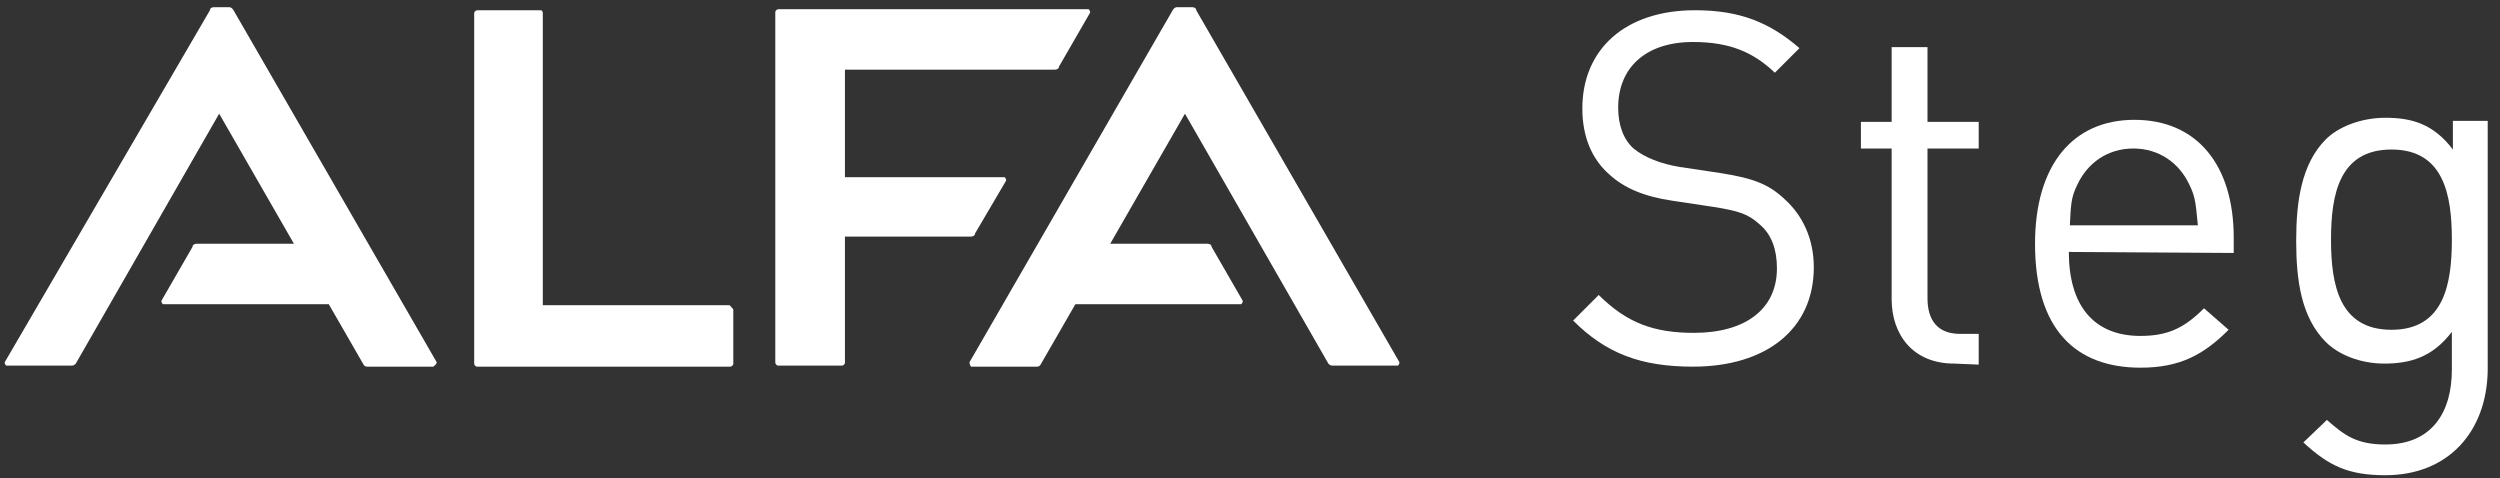 <?xml version="1.0" encoding="utf-8"?>
<!-- Generator: Adobe Illustrator 27.0.0, SVG Export Plug-In . SVG Version: 6.00 Build 0)  -->
<svg version="1.1" id="Layer_1" xmlns="http://www.w3.org/2000/svg" xmlns:xlink="http://www.w3.org/1999/xlink" x="0px" y="0px"
	 viewBox="0 0 244.1 46.7" style="enable-background:new 0 0 244.1 46.7;" xml:space="preserve">
<rect x="0" y="0" width="244.1" height="46.7" fill="#333333" stroke="none"/>
<style type="text/css">
	.st0{enable-background:new    ;}
	.st1{fill:#FFFFFF;}
</style>
<g>
	<g class="st0">
		<path class="st1" d="M165.3,35.8c-5.1,0-8.5-1.3-11.7-4.5l2.5-2.5c2.8,2.8,5.5,3.7,9.3,3.7c5,0,8.1-2.3,8.1-6.3
			c0-1.8-0.5-3.3-1.7-4.3c-1.1-1-2-1.3-4.5-1.7l-4-0.6c-2.7-0.4-4.7-1.2-6.2-2.6c-1.7-1.5-2.6-3.7-2.6-6.4c0-5.8,4.2-9.6,11-9.6
			c4.4,0,7.3,1.2,10.2,3.7l-2.4,2.4c-2.1-2-4.4-3-8-3c-4.6,0-7.3,2.5-7.3,6.4c0,1.7,0.5,3.1,1.5,4c1.1,0.9,2.7,1.5,4.5,1.8l4,0.6
			c3.2,0.5,4.7,1.1,6.2,2.5c1.8,1.6,2.9,3.9,2.9,6.7C177.1,32.1,172.5,35.8,165.3,35.8z"/>
		<path class="st1" d="M190.8,35.5c-4,0-6.1-2.8-6.1-6.3V14.5h-3v-2.6h3V4.6h3.5v7.3h5v2.6h-5v14.6c0,2.2,1,3.5,3.2,3.5h1.8v3
			L190.8,35.5L190.8,35.5z"/>
		<path class="st1" d="M202,24.6c0,5.2,2.4,8.2,7,8.2c2.7,0,4.3-0.8,6.2-2.7l2.4,2.1c-2.4,2.4-4.7,3.7-8.6,3.7
			c-6.3,0-10.3-3.7-10.3-12.1c0-7.7,3.7-12.1,9.7-12.1c6.1,0,9.7,4.4,9.7,11.5v1.5L202,24.6L202,24.6z M213.8,18.1
			c-1-2.2-3-3.6-5.5-3.6c-2.5,0-4.5,1.4-5.5,3.6c-0.6,1.2-0.6,2-0.7,3.9h12.5C214.4,20.1,214.4,19.3,213.8,18.1z"/>
		<path class="st1" d="M232.9,46.4c-3.6,0-5.5-0.9-8-3.2l2.3-2.2c1.7,1.5,2.9,2.4,5.7,2.4c4.6,0,6.5-3.2,6.5-7.3v-3.7
			c-1.9,2.5-4.1,3.1-6.6,3.1c-2.4,0-4.5-0.9-5.7-2.1c-2.4-2.4-2.9-6-2.9-9.9c0-3.8,0.5-7.5,2.9-9.9c1.2-1.2,3.4-2.1,5.8-2.1
			c2.6,0,4.7,0.6,6.6,3.1v-2.8h3.4v24.4C242.8,42.1,239.1,46.4,232.9,46.4z M233.5,14.6c-5.1,0-5.9,4.4-5.9,8.8
			c0,4.4,0.8,8.8,5.9,8.8s5.9-4.4,5.9-8.8S238.6,14.6,233.5,14.6z"/>
	</g>
	<path class="st1" d="M42.6,35.3L22.8,1c-0.1-0.2-0.3-0.3-0.4-0.3h-1.5c-0.2,0-0.4,0.1-0.4,0.3L0.5,35.3c-0.1,0.1,0,0.3,0.1,0.4
		c0,0,0.1,0,0.1,0h6.3c0.2,0,0.3-0.1,0.4-0.2l14-24.4l7.3,12.7h-9.5c-0.2,0-0.4,0.1-0.4,0.3l-3,5.2c-0.1,0.1,0,0.3,0.1,0.4
		c0,0,0.1,0,0.1,0h16.1l3.4,5.9c0.1,0.2,0.3,0.2,0.4,0.2h6.3c0,0,0.1,0,0.1,0C42.6,35.6,42.7,35.4,42.6,35.3z"/>
	<path class="st1" d="M94.7,35.3L114.5,1c0.1-0.2,0.3-0.3,0.4-0.3h1.5c0.2,0,0.4,0.1,0.4,0.3l19.8,34.3c0.1,0.1,0,0.3-0.1,0.4
		c0,0-0.1,0-0.1,0h-6.3c-0.2,0-0.3-0.1-0.4-0.2l-14-24.4l-7.3,12.7h9.5c0.2,0,0.4,0.1,0.4,0.3l3,5.2c0.1,0.1,0,0.3-0.1,0.4
		c0,0-0.1,0-0.1,0h-16.1l-3.4,5.9c-0.1,0.2-0.3,0.2-0.4,0.2h-6.3c0,0-0.1,0-0.1,0C94.7,35.6,94.6,35.4,94.7,35.3z"/>
	<path class="st1" d="M98.2,17.7c0.1-0.1,0-0.3-0.1-0.4c0,0-0.1,0-0.1,0H82.5V6.8H103c0.2,0,0.4-0.1,0.4-0.3l3-5.2
		c0.1-0.1,0-0.3-0.1-0.4c0,0-0.1,0-0.1,0H76c-0.1,0-0.3,0.1-0.3,0.3v34.2c0,0.1,0.1,0.3,0.3,0.3h6.2c0.1,0,0.3-0.1,0.3-0.3V23.1
		h12.3c0.2,0,0.4-0.1,0.4-0.3L98.2,17.7z"/>
	<path class="st1" d="M71.2,29.8H53V1.3C53,1.1,52.9,1,52.8,1h-6.2c-0.1,0-0.3,0.1-0.3,0.3v34.2c0,0.1,0.1,0.3,0.3,0.3h24.7
		c0.1,0,0.3-0.1,0.3-0.3v-5.3C71.4,30,71.3,29.8,71.2,29.8z"/>
</g>
</svg>
